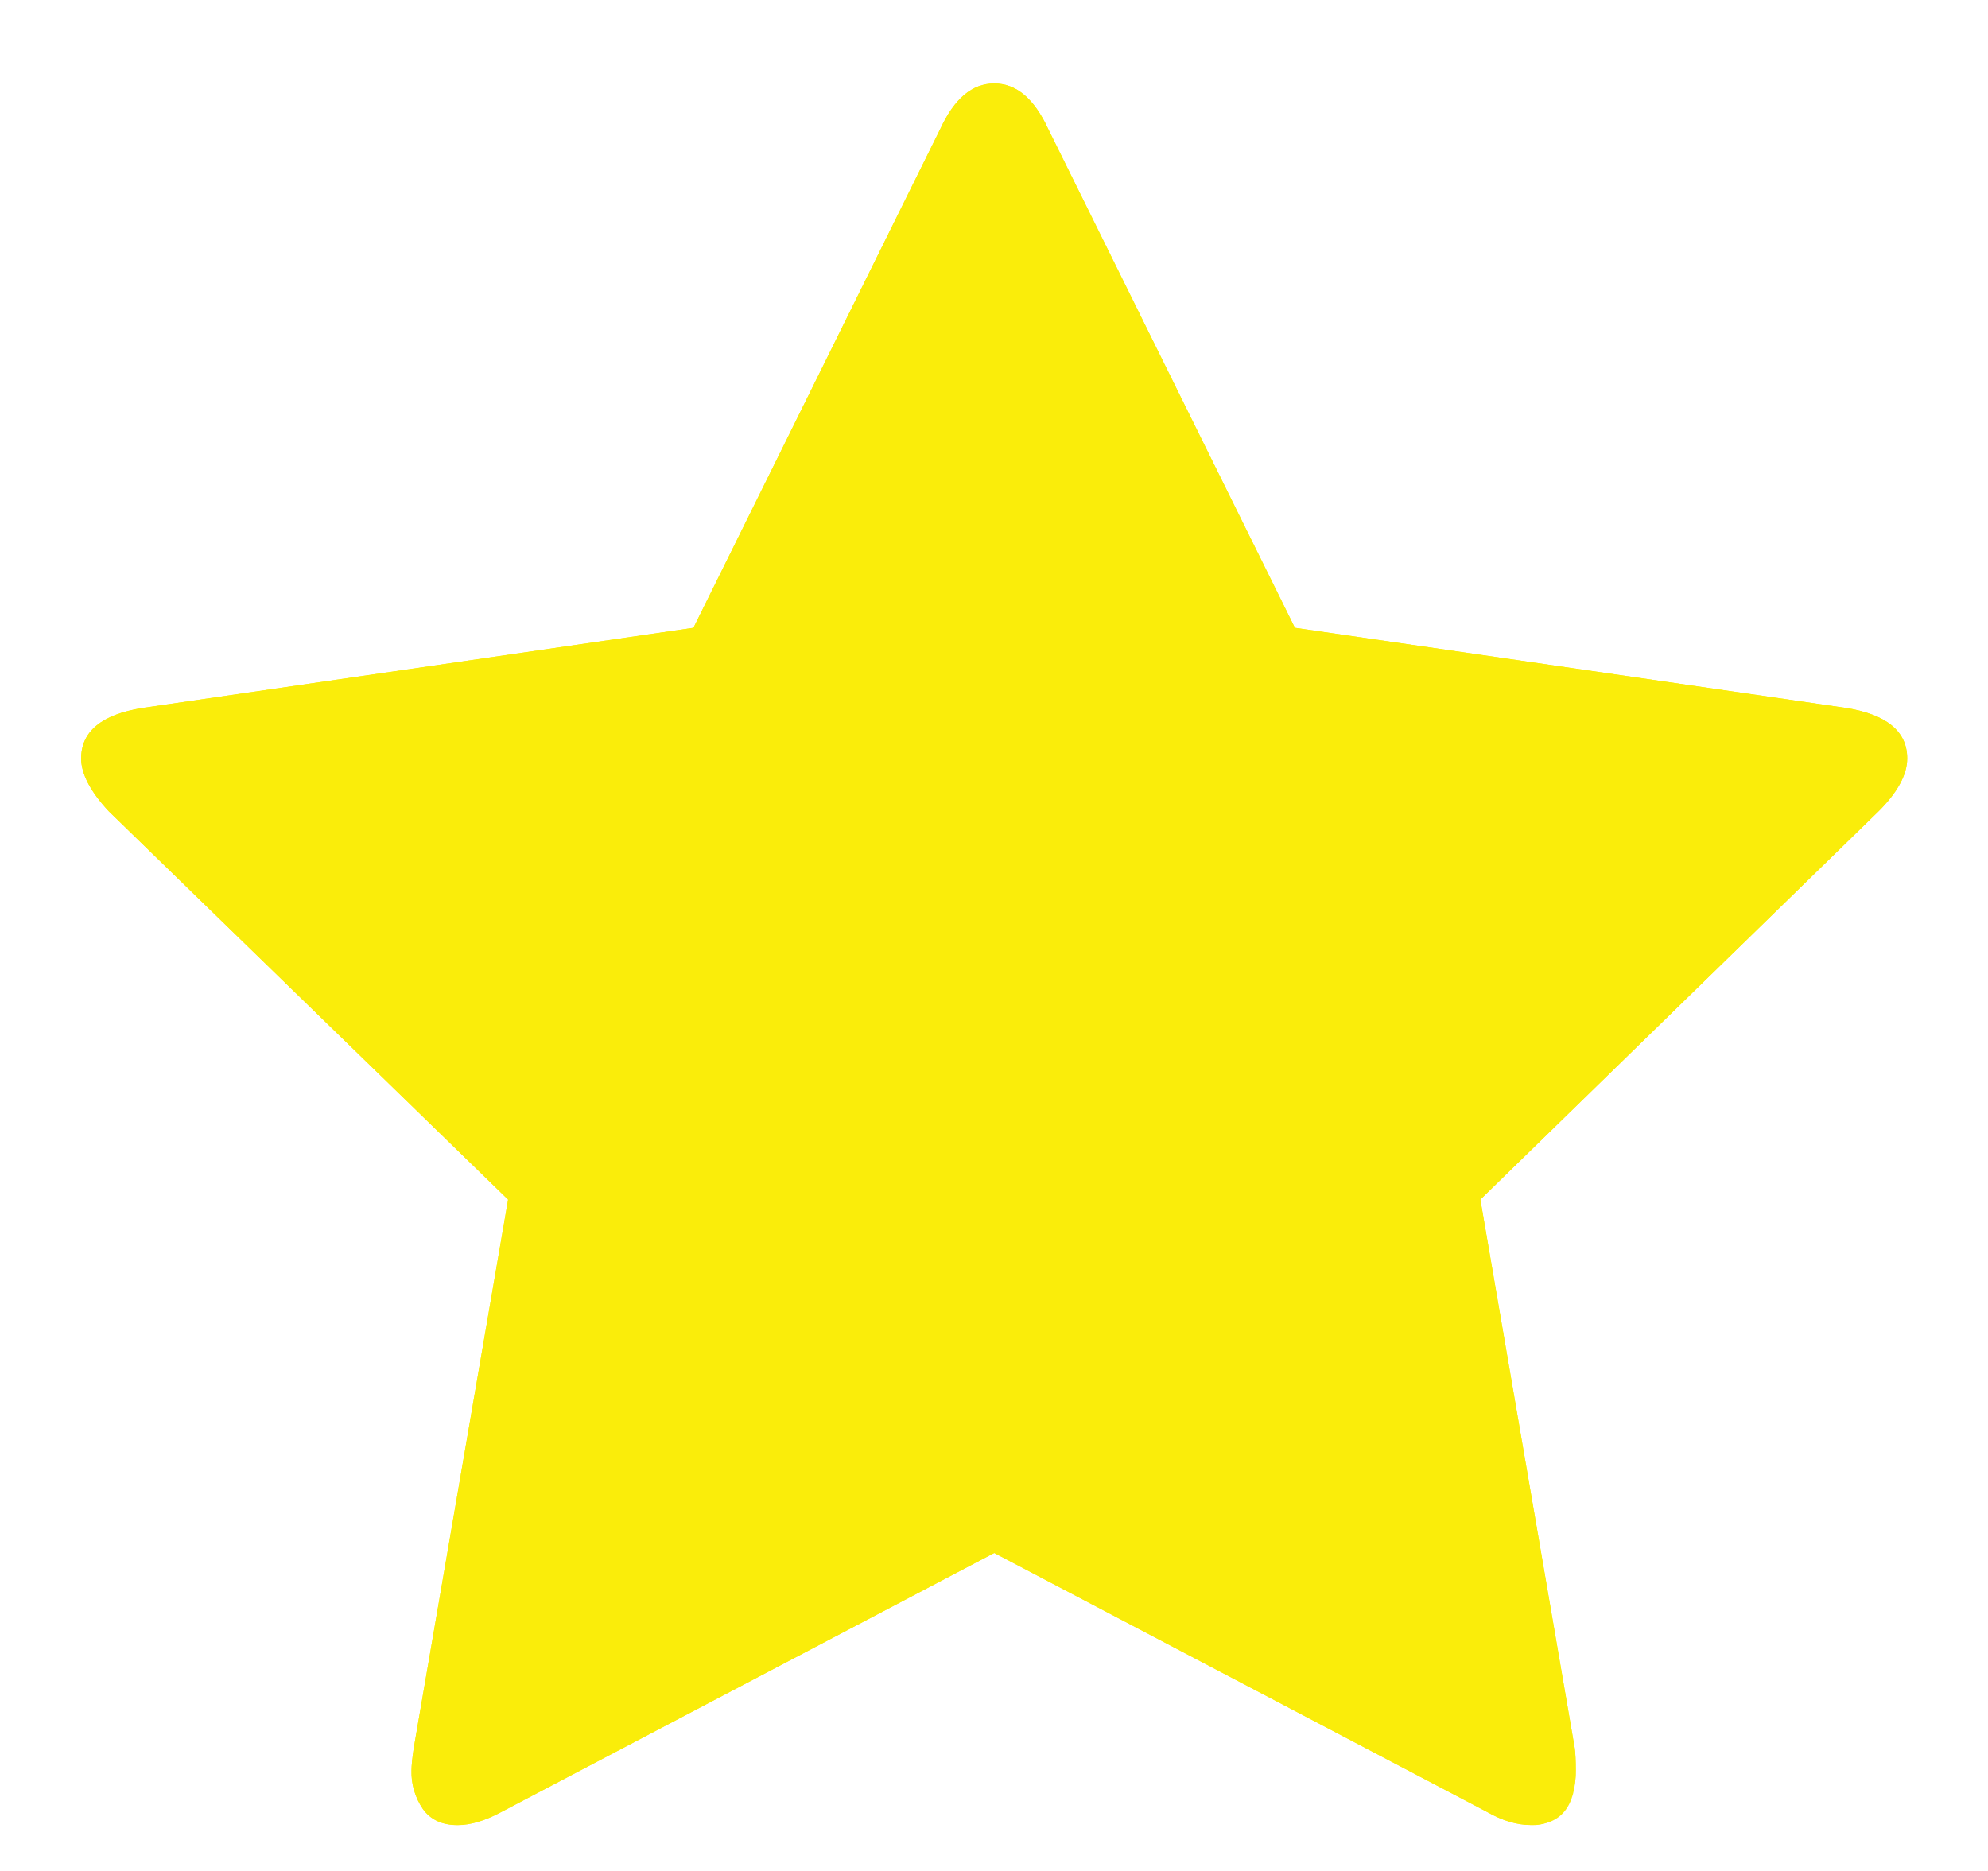 <svg width="17" height="16" viewBox="0 0 17 16" fill="none" xmlns="http://www.w3.org/2000/svg">
<g clip-path="url(#clip0_3388_826)">
<path d="M11.364 9.836L14.235 7.049L10.275 6.467L8.502 2.882L6.728 6.467L2.768 7.049L5.639 9.836L4.954 13.786L8.502 11.919L12.04 13.786L11.364 9.836ZM16.309 6.486C16.309 6.623 16.228 6.774 16.066 6.936L12.659 10.258L13.466 14.95C13.472 14.994 13.475 15.057 13.475 15.138C13.475 15.451 13.347 15.607 13.091 15.607C12.972 15.607 12.847 15.57 12.715 15.495L8.502 13.28L4.288 15.494C4.15 15.569 4.025 15.607 3.913 15.607C3.781 15.607 3.683 15.561 3.617 15.47C3.55 15.373 3.515 15.256 3.519 15.138C3.519 15.1 3.525 15.038 3.538 14.95L4.345 10.258L0.929 6.936C0.772 6.767 0.694 6.618 0.694 6.486C0.694 6.255 0.87 6.11 1.22 6.054L5.93 5.369L8.042 1.1C8.161 0.843 8.314 0.714 8.502 0.714C8.69 0.714 8.843 0.843 8.962 1.1L11.073 5.369L15.784 6.054C16.134 6.11 16.309 6.255 16.309 6.486Z" fill="#FAED0A"/>
</g>
<g clip-path="url(#clip1_3388_826)">
<path d="M16.309 6.486C16.309 6.623 16.228 6.774 16.066 6.936L12.659 10.258L13.466 14.95C13.472 14.994 13.475 15.057 13.475 15.138C13.479 15.257 13.445 15.373 13.377 15.471C13.345 15.516 13.301 15.552 13.251 15.576C13.201 15.6 13.146 15.611 13.091 15.607C12.972 15.607 12.847 15.57 12.715 15.494L8.502 13.281L4.288 15.496C4.15 15.57 4.025 15.608 3.913 15.608C3.781 15.608 3.683 15.563 3.617 15.472C3.55 15.374 3.515 15.258 3.519 15.139C3.519 15.101 3.525 15.039 3.538 14.951L4.345 10.259L0.929 6.937C0.772 6.767 0.694 6.618 0.694 6.486C0.694 6.255 0.87 6.11 1.22 6.054L5.93 5.369L8.042 1.1C8.161 0.843 8.314 0.714 8.502 0.714C8.69 0.714 8.843 0.843 8.962 1.1L11.073 5.369L15.784 6.054C16.134 6.11 16.309 6.255 16.309 6.486Z" fill="#FAED0A"/>
</g>
<defs>
<clipPath id="clip0_3388_826">
<rect width="15.615" height="15.615" fill="white" transform="translate(0.694 0.354)"/>
</clipPath>
<clipPath id="clip1_3388_826">
<rect width="15.615" height="15.615" fill="white" transform="translate(0.694 0.354)"/>
</clipPath>
</defs>
</svg>
